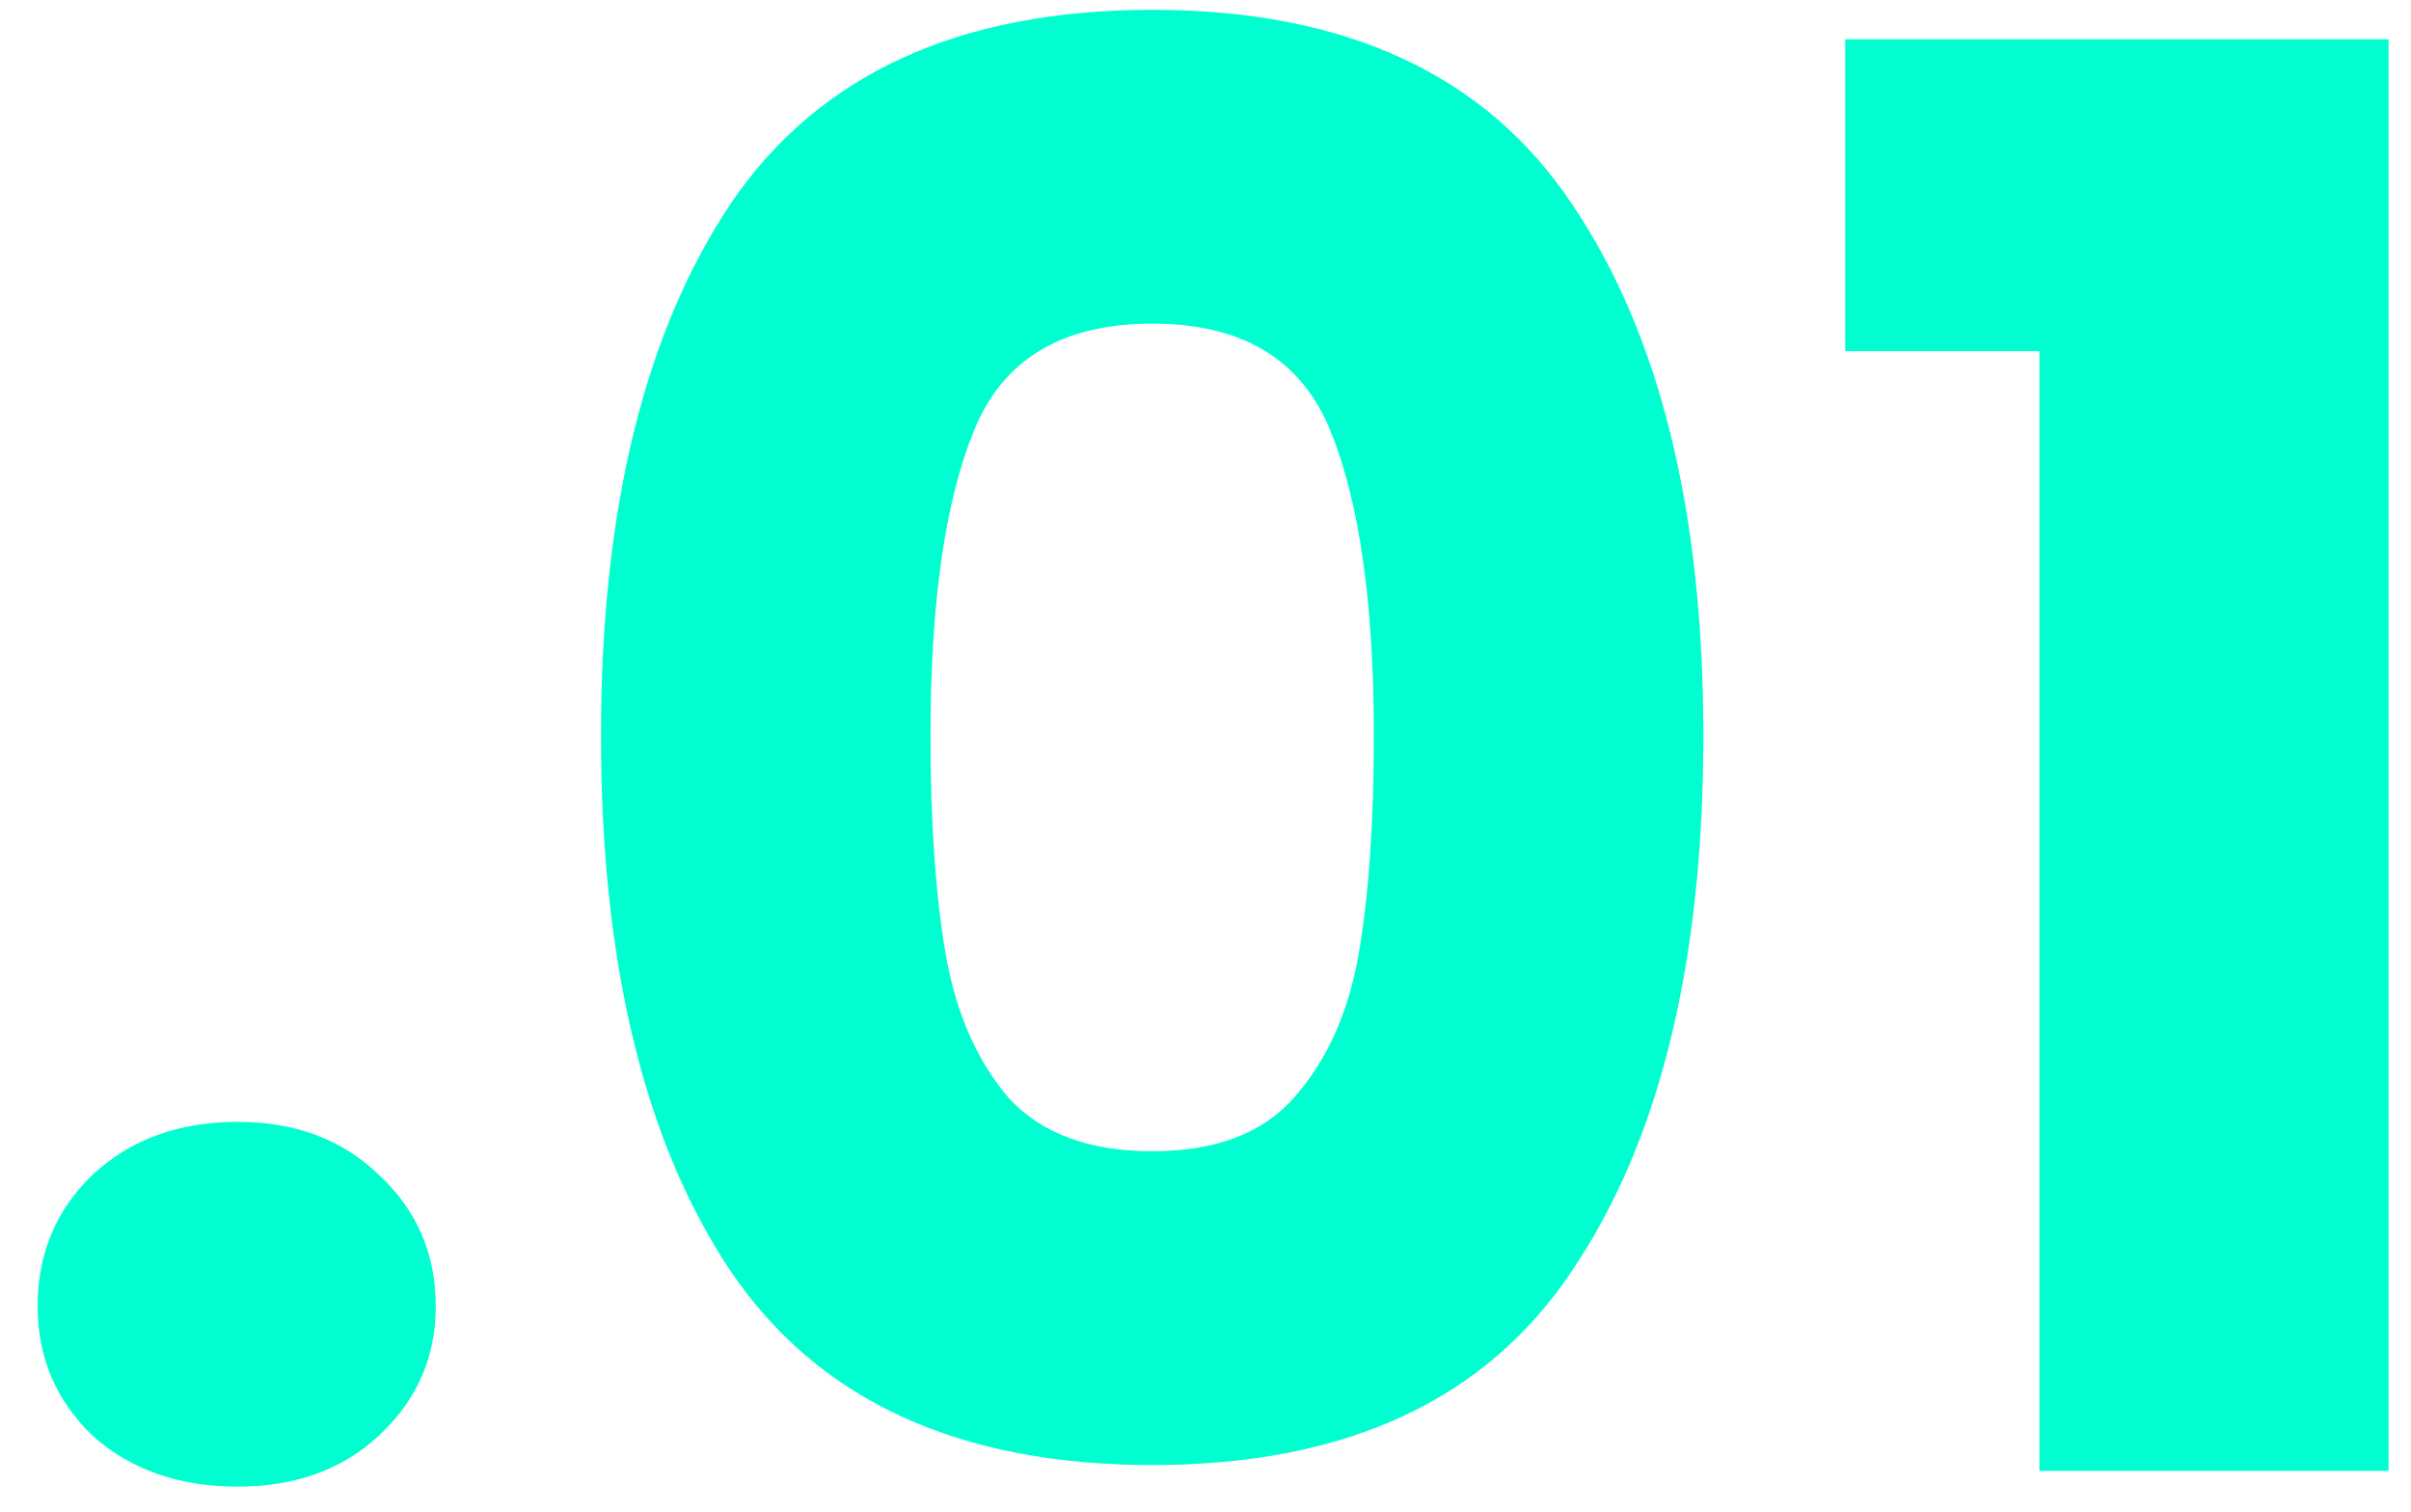 <svg xmlns="http://www.w3.org/2000/svg" width="59" height="37" viewBox="0 0 59 37" fill="none"><path d="M5.816 36.384C4.376 36.384 3.192 35.968 2.264 35.136C1.368 34.272 0.92 33.216 0.92 31.968C0.92 30.688 1.368 29.616 2.264 28.752C3.192 27.888 4.376 27.456 5.816 27.456C7.224 27.456 8.376 27.888 9.272 28.752C10.2 29.616 10.664 30.688 10.664 31.968C10.664 33.216 10.2 34.272 9.272 35.136C8.376 35.968 7.224 36.384 5.816 36.384ZM14.707 18C14.707 12.496 15.763 8.16 17.875 4.992C20.019 1.824 23.459 0.24 28.195 0.24C32.931 0.24 36.355 1.824 38.467 4.992C40.611 8.16 41.683 12.496 41.683 18C41.683 23.568 40.611 27.936 38.467 31.104C36.355 34.272 32.931 35.856 28.195 35.856C23.459 35.856 20.019 34.272 17.875 31.104C15.763 27.936 14.707 23.568 14.707 18ZM33.619 18C33.619 14.768 33.267 12.288 32.563 10.56C31.859 8.8 30.403 7.92 28.195 7.92C25.987 7.92 24.531 8.8 23.827 10.56C23.123 12.288 22.771 14.768 22.771 18C22.771 20.176 22.899 21.984 23.155 23.424C23.411 24.832 23.923 25.984 24.691 26.88C25.491 27.744 26.659 28.176 28.195 28.176C29.731 28.176 30.883 27.744 31.651 26.88C32.451 25.984 32.979 24.832 33.235 23.424C33.491 21.984 33.619 20.176 33.619 18ZM45.155 8.592V0.96H58.451V36H49.907V8.592H45.155Z" fill="#00FFD0"></path></svg>